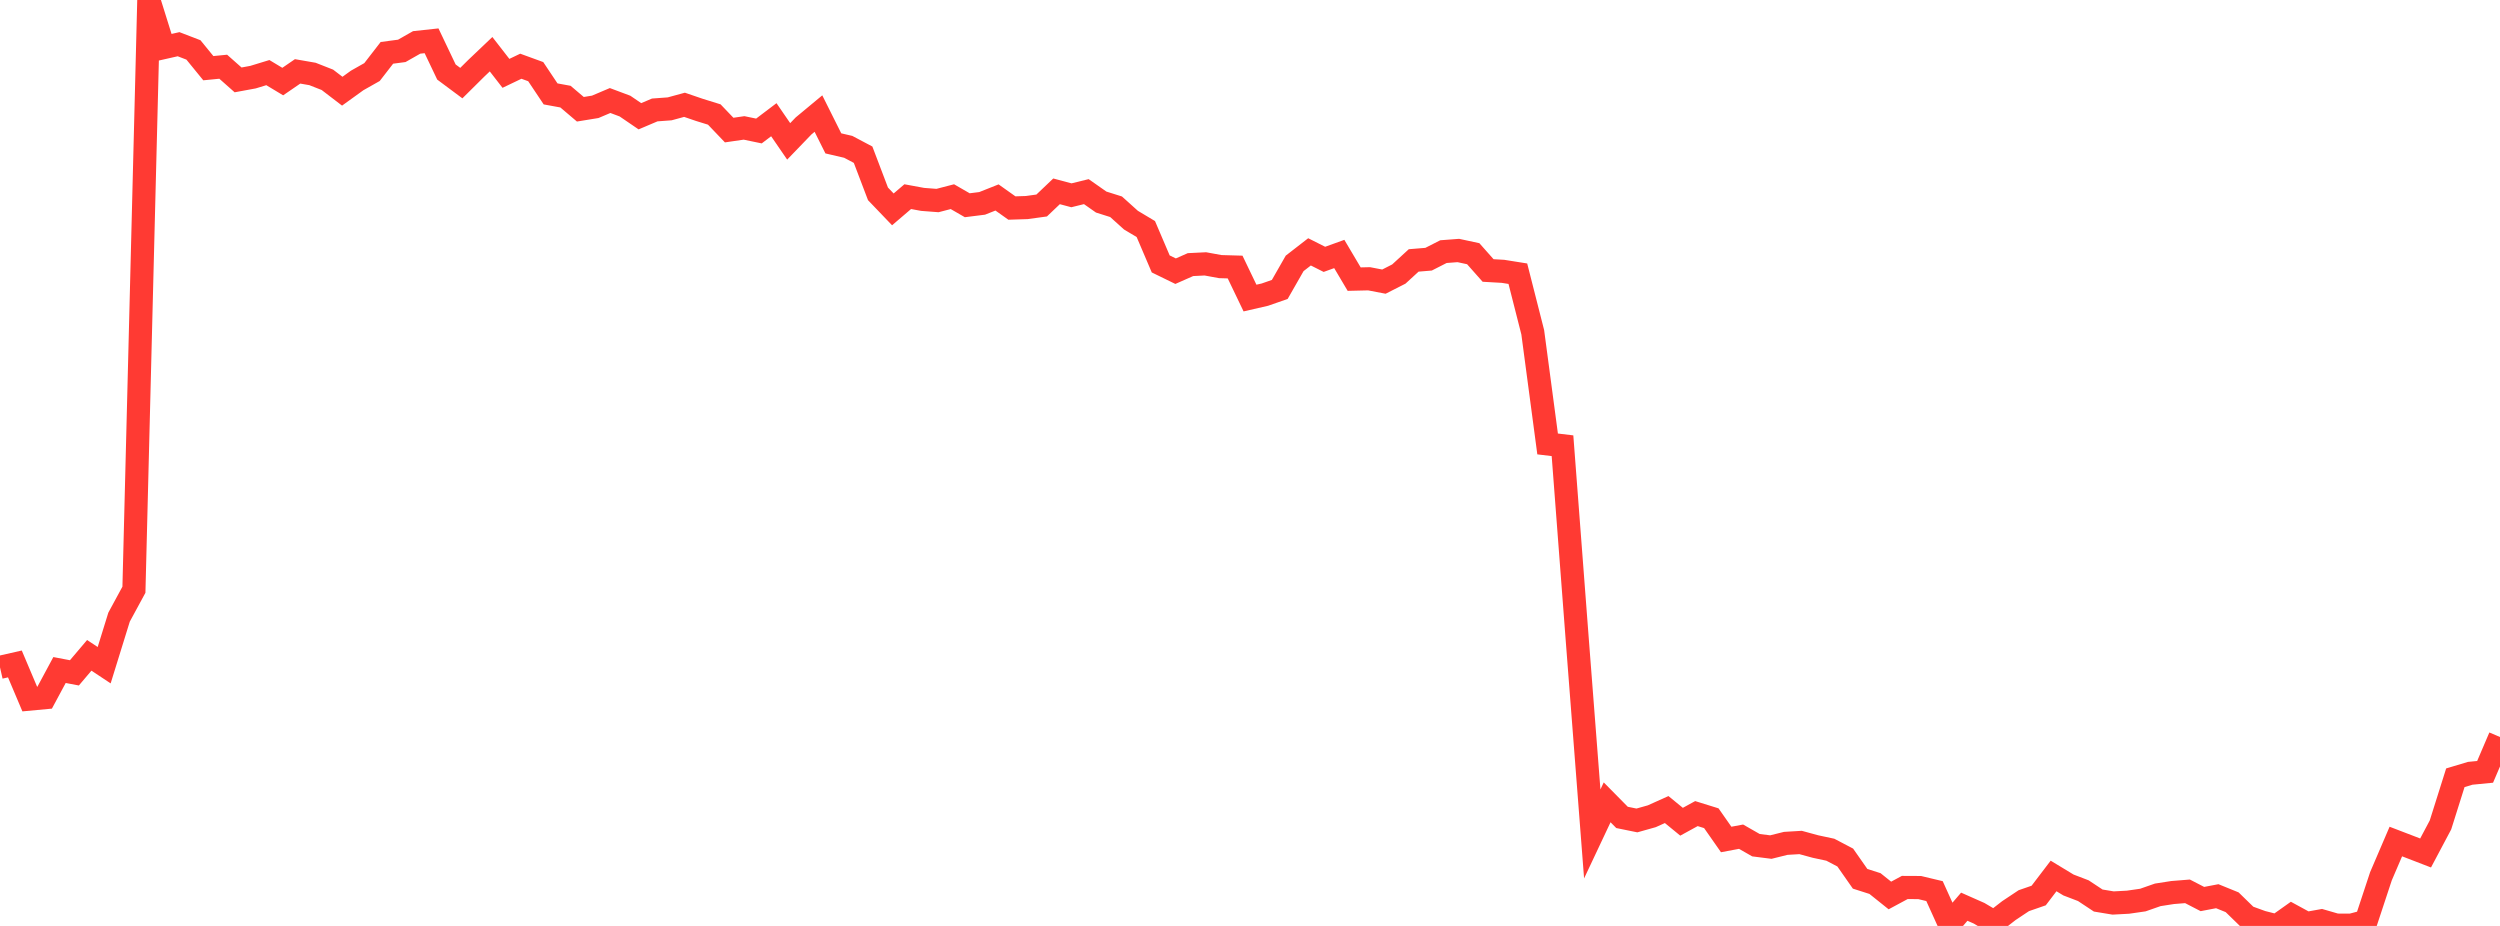<?xml version="1.0" standalone="no"?>
<!DOCTYPE svg PUBLIC "-//W3C//DTD SVG 1.1//EN" "http://www.w3.org/Graphics/SVG/1.1/DTD/svg11.dtd">

<svg width="135" height="50" viewBox="0 0 135 50" preserveAspectRatio="none" 
  xmlns="http://www.w3.org/2000/svg"
  xmlns:xlink="http://www.w3.org/1999/xlink">


<polyline points="0.0, 36.036 0.804, 35.853 1.607, 37.75 2.411, 37.675 3.214, 36.181 4.018, 36.334 4.821, 35.388 5.625, 35.921 6.429, 33.326 7.232, 31.845 8.036, 0.0 8.839, 2.569 9.643, 2.387 10.446, 2.696 11.25, 3.682 12.054, 3.603 12.857, 4.314 13.661, 4.166 14.464, 3.921 15.268, 4.405 16.071, 3.854 16.875, 3.994 17.679, 4.31 18.482, 4.925 19.286, 4.345 20.089, 3.891 20.893, 2.853 21.696, 2.747 22.5, 2.29 23.304, 2.203 24.107, 3.889 24.911, 4.488 25.714, 3.692 26.518, 2.927 27.321, 3.961 28.125, 3.576 28.929, 3.869 29.732, 5.071 30.536, 5.218 31.339, 5.9 32.143, 5.769 32.946, 5.428 33.75, 5.729 34.554, 6.278 35.357, 5.937 36.161, 5.878 36.964, 5.659 37.768, 5.934 38.571, 6.183 39.375, 7.024 40.179, 6.907 40.982, 7.074 41.786, 6.465 42.589, 7.634 43.393, 6.8 44.196, 6.133 45.0, 7.742 45.804, 7.929 46.607, 8.354 47.411, 10.468 48.214, 11.306 49.018, 10.619 49.821, 10.767 50.625, 10.829 51.429, 10.62 52.232, 11.083 53.036, 10.982 53.839, 10.663 54.643, 11.234 55.446, 11.208 56.25, 11.097 57.054, 10.332 57.857, 10.546 58.661, 10.348 59.464, 10.911 60.268, 11.165 61.071, 11.888 61.875, 12.369 62.679, 14.252 63.482, 14.644 64.286, 14.289 65.089, 14.249 65.893, 14.397 66.696, 14.42 67.5, 16.095 68.304, 15.91 69.107, 15.63 69.911, 14.223 70.714, 13.6 71.518, 14.005 72.321, 13.715 73.125, 15.073 73.929, 15.054 74.732, 15.208 75.536, 14.799 76.339, 14.063 77.143, 13.997 77.946, 13.588 78.75, 13.527 79.554, 13.7 80.357, 14.606 81.161, 14.652 81.964, 14.78 82.768, 17.942 83.571, 23.973 84.375, 24.07 85.179, 34.638 85.982, 45.032 86.786, 43.326 87.589, 44.14 88.393, 44.304 89.196, 44.078 90.0, 43.716 90.804, 44.374 91.607, 43.934 92.411, 44.184 93.214, 45.332 94.018, 45.181 94.821, 45.64 95.625, 45.742 96.429, 45.542 97.232, 45.494 98.036, 45.713 98.839, 45.885 99.643, 46.307 100.446, 47.455 101.25, 47.712 102.054, 48.356 102.857, 47.924 103.661, 47.928 104.464, 48.12 105.268, 49.896 106.071, 48.962 106.875, 49.318 107.679, 49.794 108.482, 49.171 109.286, 48.636 110.089, 48.358 110.893, 47.302 111.696, 47.789 112.5, 48.097 113.304, 48.629 114.107, 48.762 114.911, 48.719 115.714, 48.603 116.518, 48.322 117.321, 48.197 118.125, 48.132 118.929, 48.548 119.732, 48.395 120.536, 48.722 121.339, 49.504 122.143, 49.796 122.946, 50.0 123.75, 49.43 124.554, 49.868 125.357, 49.724 126.161, 49.957 126.964, 49.961 127.768, 49.749 128.571, 47.318 129.375, 45.443 130.179, 45.751 130.982, 46.061 131.786, 44.546 132.589, 41.999 133.393, 41.758 134.196, 41.68 135.0, 39.799" fill="none" stroke="#ff3a33" stroke-width="1.25"/>

</svg>